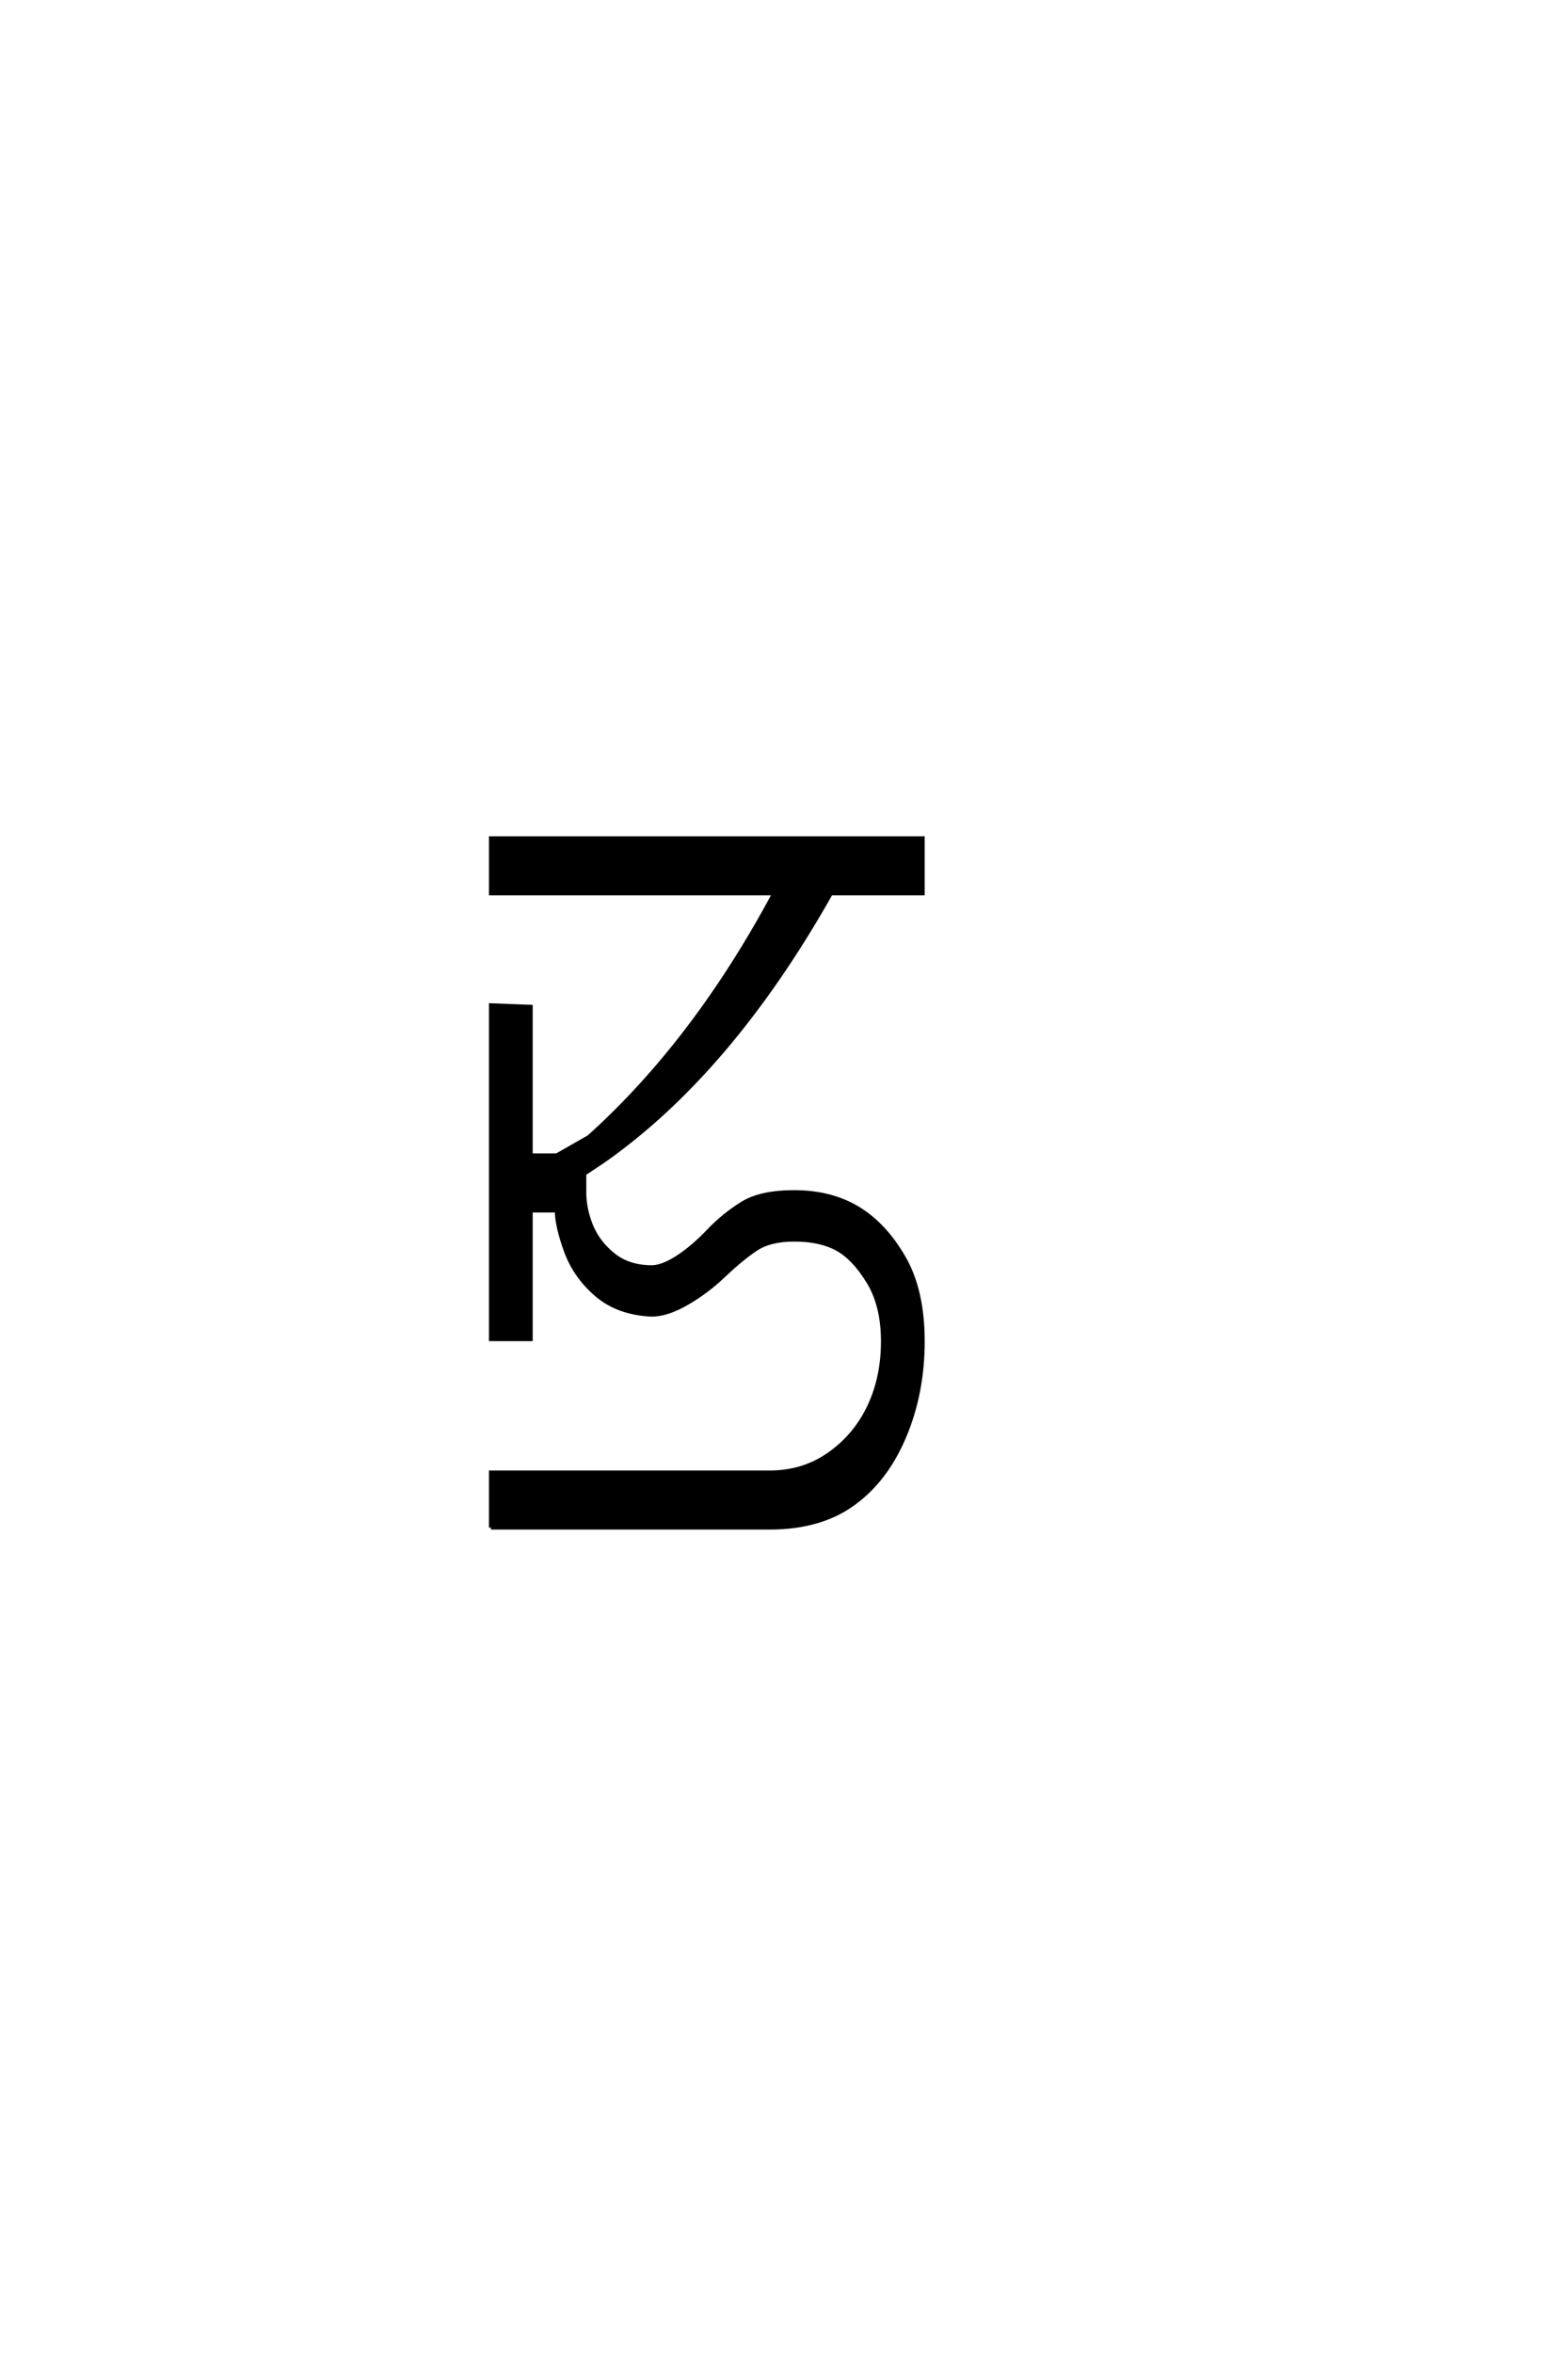 <?xml version='1.0' encoding='UTF-8'?>
<!DOCTYPE svg PUBLIC "-//W3C//DTD SVG 1.0//EN"
"http://www.w3.org/TR/2001/REC-SVG-20010904/DTD/svg10.dtd">

<svg xmlns='http://www.w3.org/2000/svg' version='1.0' width='40.0' height='60.0'>

 <g transform='scale(0.1 -0.1) translate(110.0 -370.0)'>
  <path d='M15.234 -19.531
L15.234 -5.469
L86.328 -5.469
Q94.922 -5.469 101.562 -0.781
Q108.203 3.906 111.719 11.328
Q115.234 18.75 115.234 27.938
Q115.234 37.109 111.516 43.156
Q107.812 49.219 103.516 51.562
Q99.219 53.906 92.578 53.906
Q86.328 53.906 82.609 51.359
Q78.906 48.828 74.609 44.734
Q70.312 40.625 65.234 37.688
Q60.156 34.766 56.25 34.766
Q47.656 35.156 42.188 39.844
Q36.719 44.531 34.375 50.969
Q32.031 57.422 32.031 61.328
L25.391 61.328
L25.391 28.516
L15.234 28.516
L15.234 113.672
L25.391 113.281
L25.391 75.391
L32.031 75.391
L40.234 80.078
Q67.188 104.297 87.5 142.188
L15.234 142.188
L15.234 156.25
L125.391 156.25
L125.391 142.188
L101.953 142.188
Q76.172 96.484 43.75 73.828
L39.062 70.703
L39.062 66.016
Q39.062 61.719 40.812 57.422
Q42.578 53.125 46.484 50
Q50.391 46.875 56.25 46.875
Q58.984 46.875 62.891 49.406
Q66.797 51.953 70.703 56.062
Q74.609 60.156 79.297 63.078
Q83.984 66.016 92.578 66.016
Q101.953 66.016 108.781 61.906
Q115.625 57.812 120.5 49.406
Q125.391 41.016 125.391 27.938
Q125.391 14.844 120.703 3.703
Q116.016 -7.422 107.609 -13.469
Q99.219 -19.531 86.328 -19.531
L15.234 -19.531
' style='fill: #000000; stroke: #000000'/>
 </g>
</svg>
